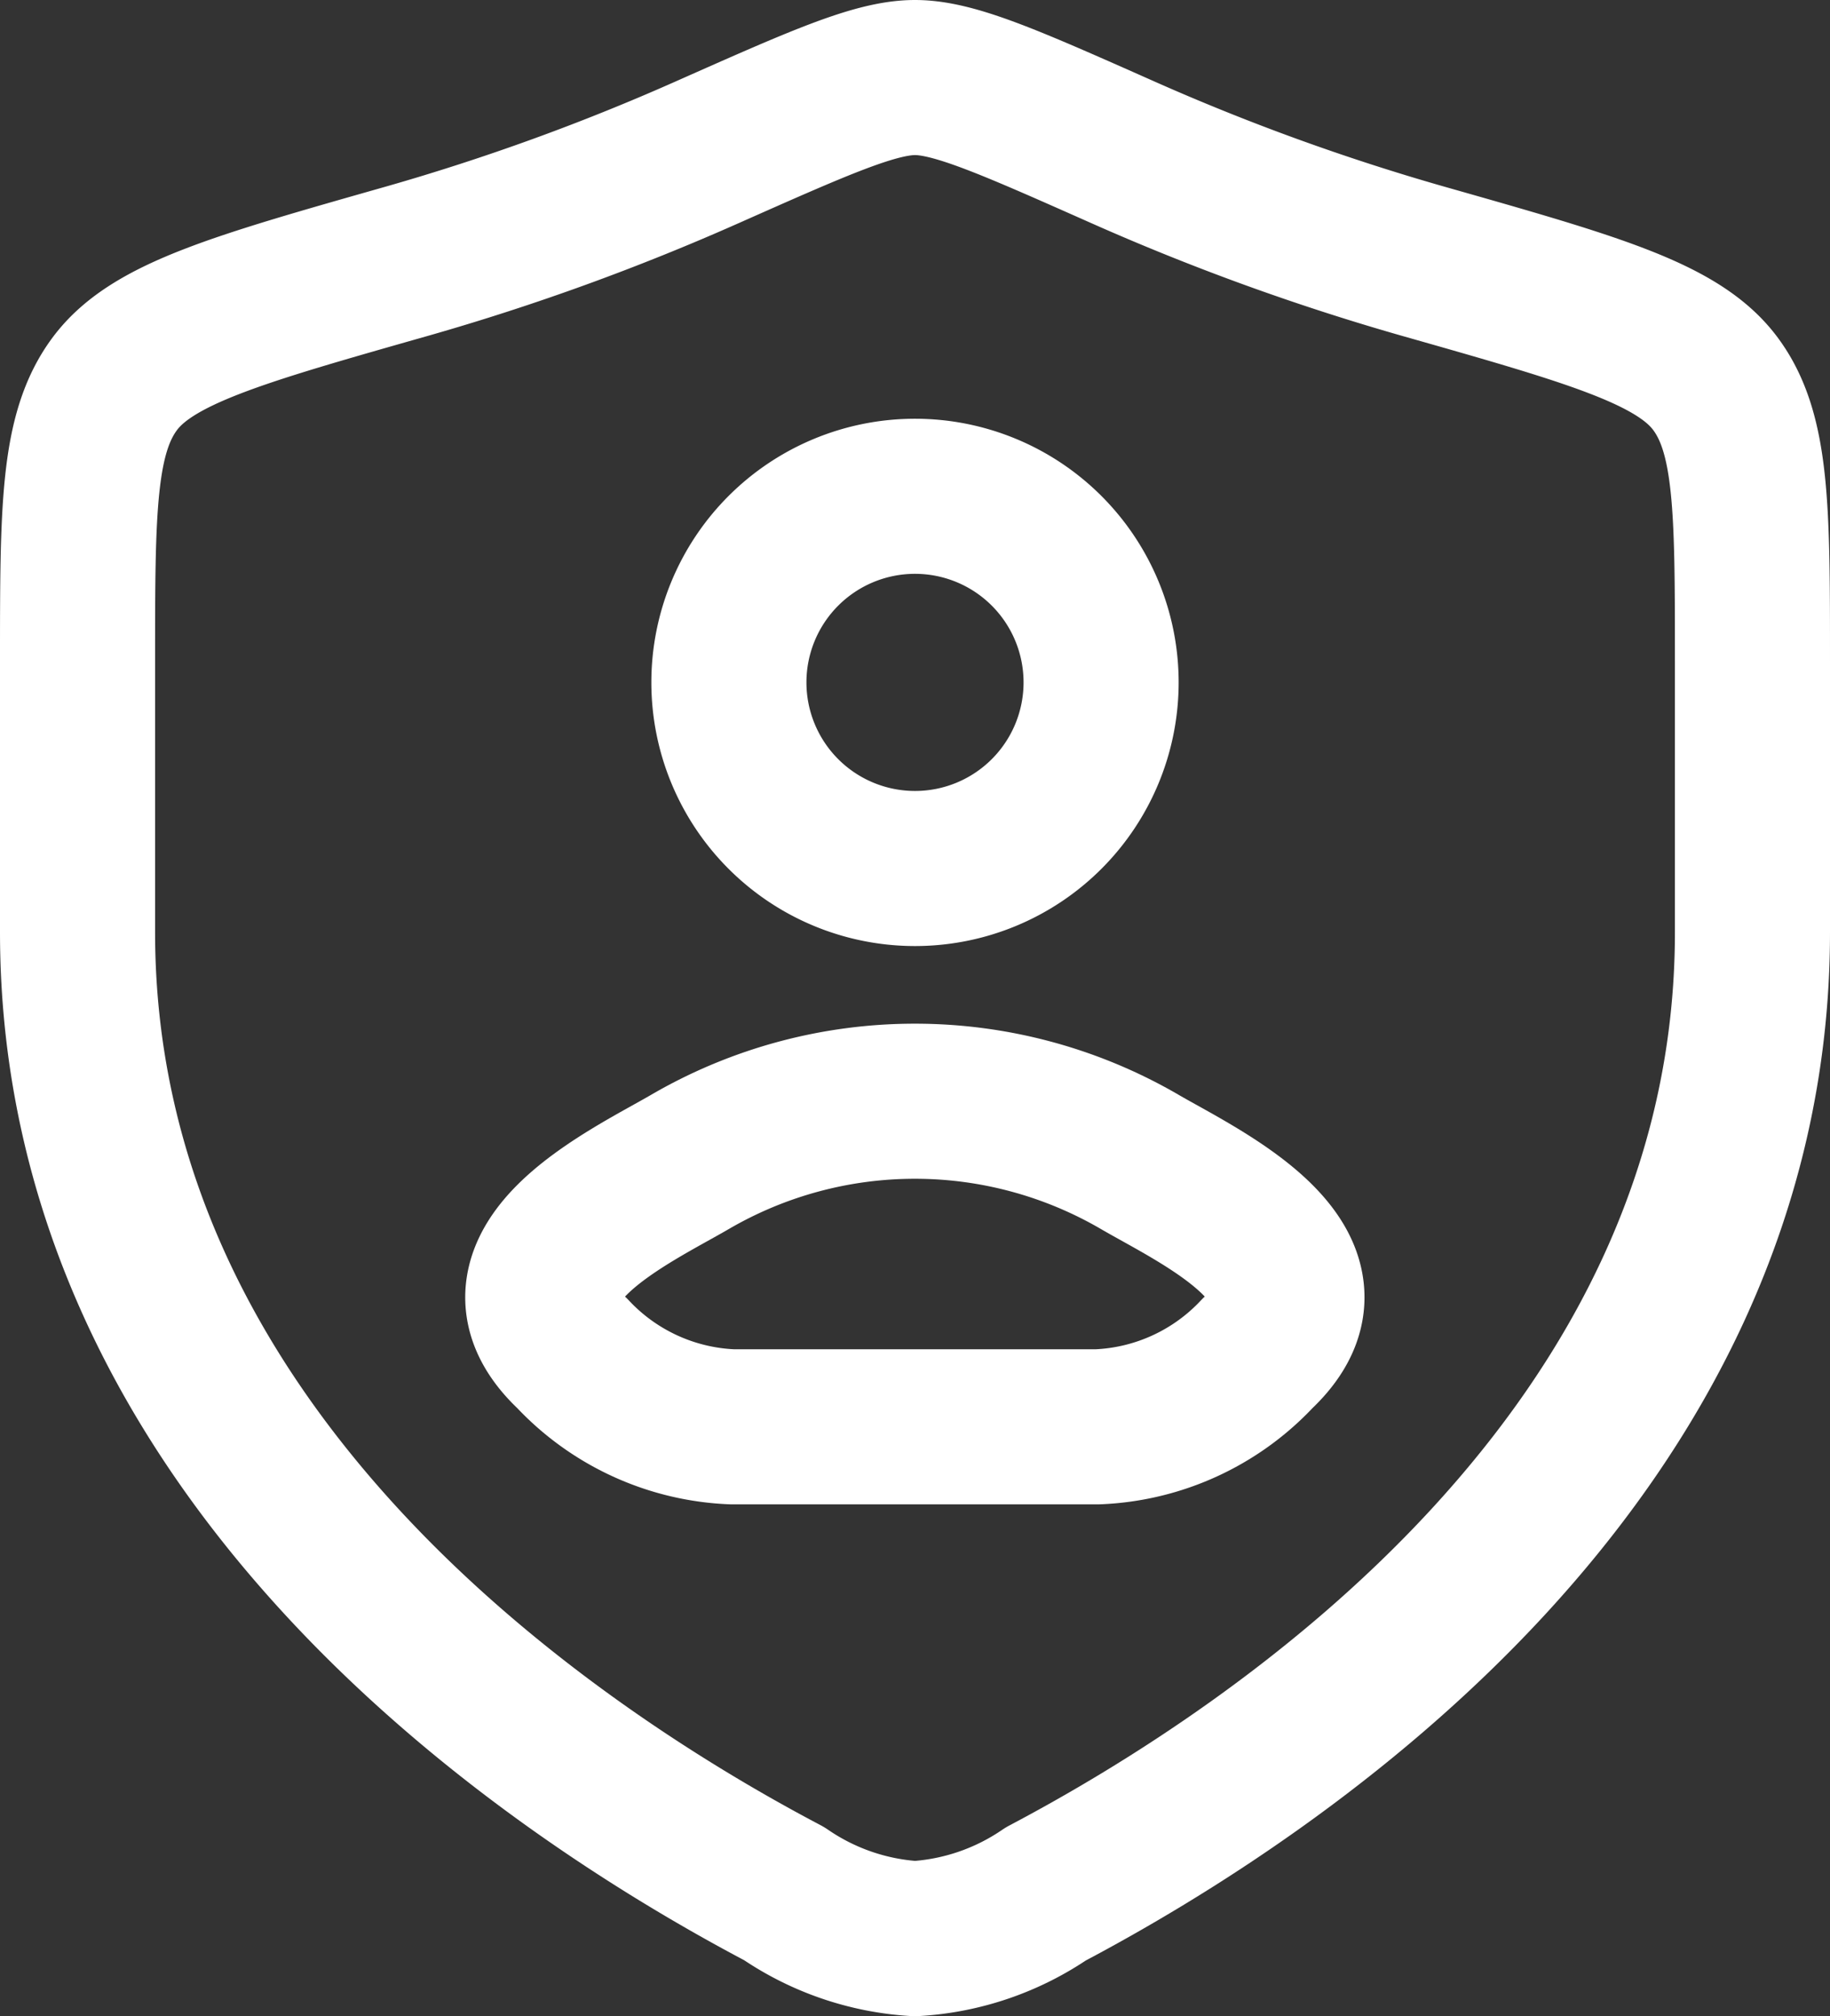 <svg xmlns="http://www.w3.org/2000/svg" width="35.4" height="39" viewBox="0 0 35.4 39">
  <rect x="0" y="0" width="35.4" height="39" fill="#333333" stroke="none"/>
  <g id="Group_12101" data-name="Group 12101" transform="translate(-1.5 -0.5)">
    <path id="Path_26998" data-name="Path 26998" d="M17.2,10.1a3.6,3.6,0,1,1-3.6-3.6A3.6,3.6,0,0,1,17.2,10.1Z" transform="translate(5.6 3.6)" fill="none" stroke="#fff" stroke-linecap="round" stroke-linejoin="round" stroke-width="3"/>
    <path id="Path_26999" data-name="Path 26999" d="M10.862,14.167c-1.132.663-4.1,2.018-2.292,3.713a4.481,4.481,0,0,0,3.1,1.42h7.055a4.481,4.481,0,0,0,3.1-1.42c1.807-1.7-1.16-3.05-2.292-3.713A8.647,8.647,0,0,0,10.862,14.167Z" transform="translate(4 8.8)" fill="none" stroke="#fff" stroke-linejoin="round" stroke-width="3"/>
    <path id="Path_27000" data-name="Path 27000" d="M35.4,18.53V13.3c0-2.952,0-4.428-.727-5.391S32.3,6.483,29.011,5.548A44.234,44.234,0,0,1,23.2,3.437C21.042,2.479,19.963,2,19.2,2s-1.842.479-4,1.437A44.237,44.237,0,0,1,9.389,5.548c-3.289.935-4.934,1.4-5.661,2.366S3,10.353,3,13.3V18.53c0,10.125,9.113,16.2,13.669,18.6A5,5,0,0,0,19.2,38a5,5,0,0,0,2.531-.865C26.287,34.73,35.4,28.655,35.4,18.53Z" transform="translate(0 0)" fill="none" stroke="#fff" stroke-linecap="round" stroke-linejoin="round" stroke-width="3"/>
  </g>
</svg>
